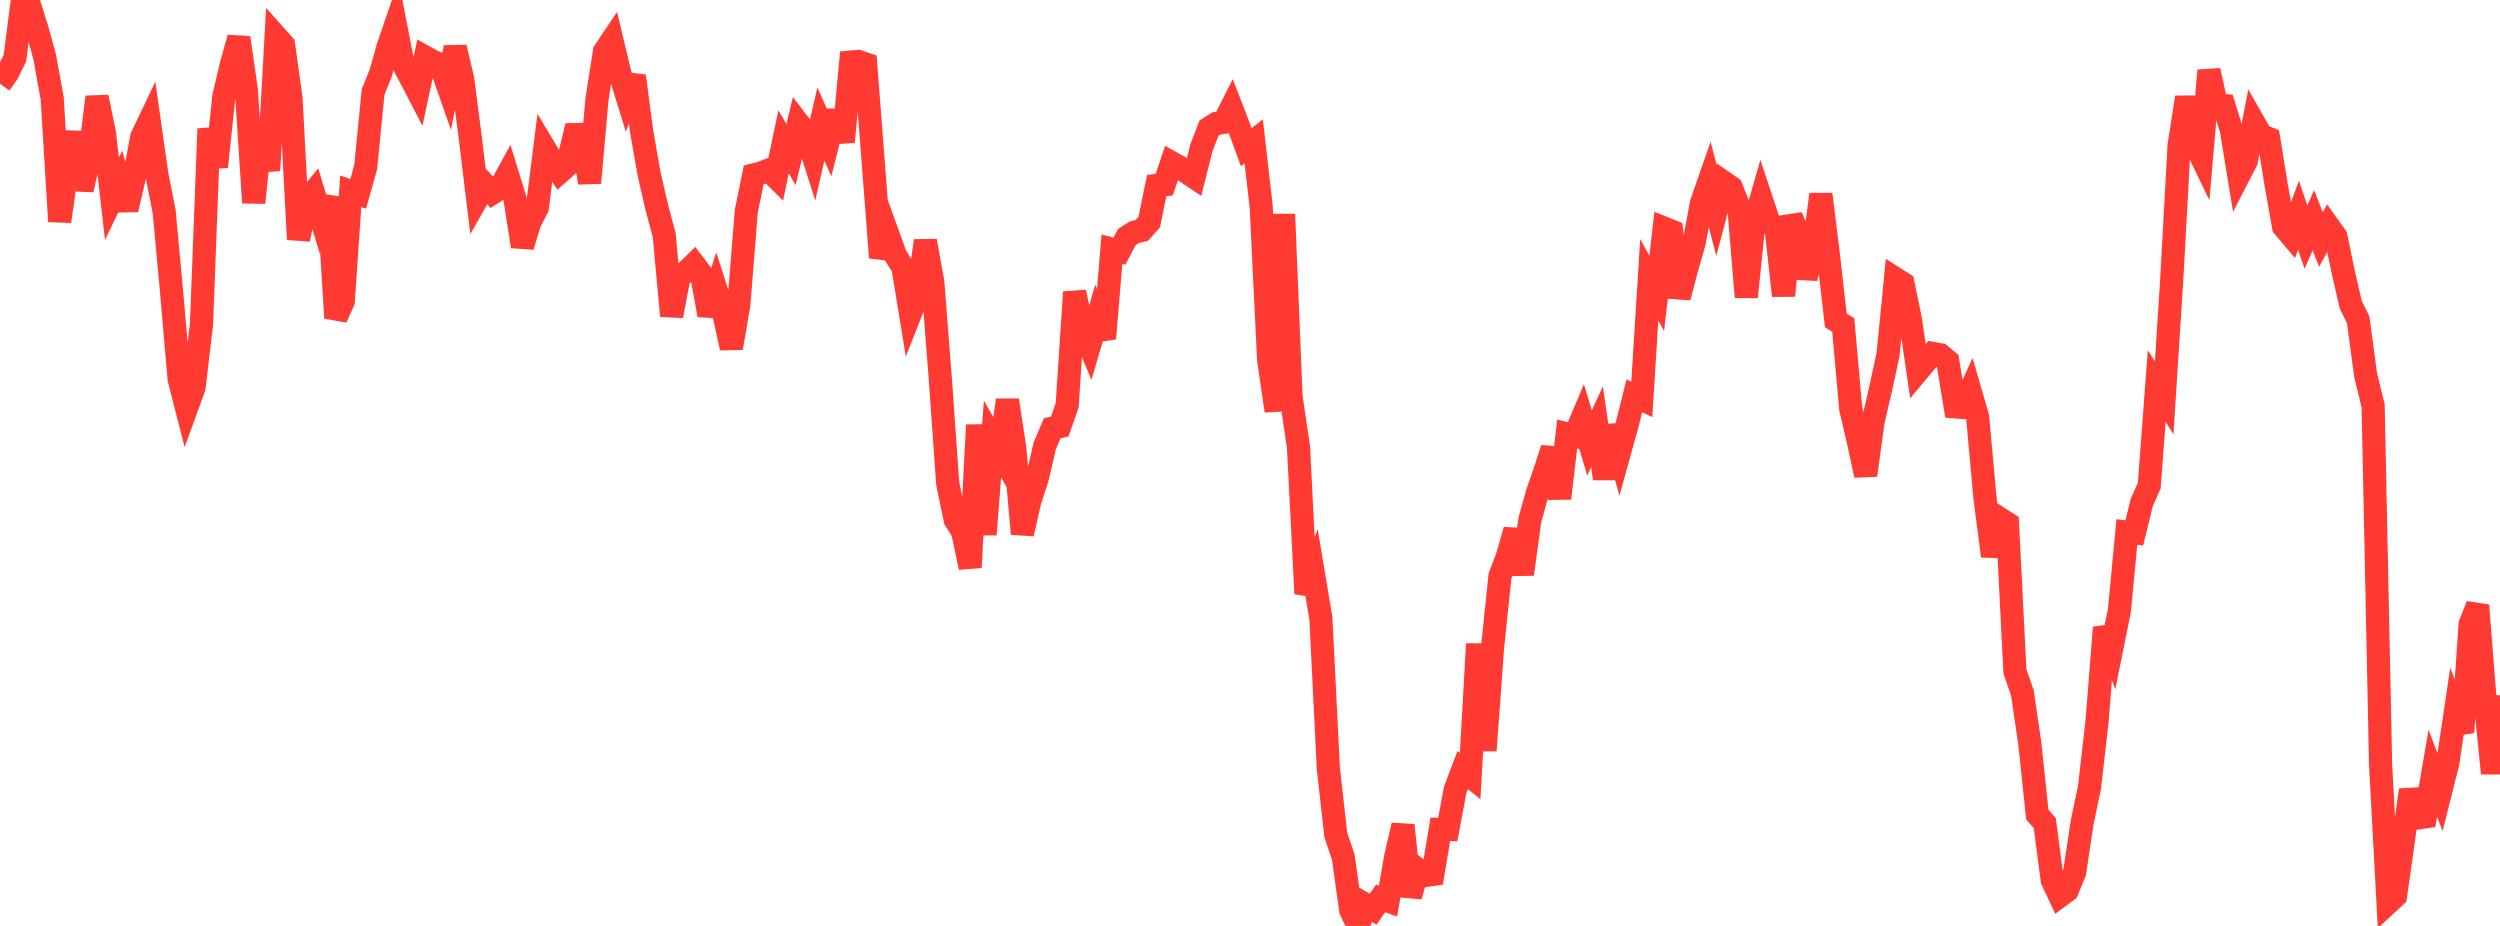 <?xml version="1.0" standalone="no"?>
<!DOCTYPE svg PUBLIC "-//W3C//DTD SVG 1.1//EN" "http://www.w3.org/Graphics/SVG/1.1/DTD/svg11.dtd">

<svg width="135" height="50" viewBox="0 0 135 50" preserveAspectRatio="none" 
  xmlns="http://www.w3.org/2000/svg"
  xmlns:xlink="http://www.w3.org/1999/xlink">


<polyline points="0.0, 4.527 0.403, 3.957 0.806, 3.142 1.209, 0.0 1.612, 0.338 2.015, 1.625 2.418, 3.094 2.821, 5.331 3.224, 11.957 3.627, 9.097 4.03, 7.153 4.433, 10.249 4.836, 8.458 5.239, 5.239 5.642, 7.208 6.045, 10.733 6.448, 9.893 6.851, 11.313 7.254, 9.57 7.657, 7.391 8.06, 6.548 8.463, 9.388 8.866, 11.435 9.269, 15.792 9.672, 20.454 10.075, 22.032 10.478, 20.925 10.881, 17.51 11.284, 6.956 11.687, 9.008 12.09, 5.201 12.493, 3.494 12.896, 2.04 13.299, 4.826 13.701, 10.946 14.104, 7.101 14.507, 9.206 14.91, 1.971 15.313, 2.421 15.716, 5.323 16.119, 12.929 16.522, 10.874 16.925, 10.387 17.328, 11.729 17.731, 10.646 18.134, 17.168 18.537, 16.27 18.94, 10.332 19.343, 10.469 19.746, 9.029 20.149, 4.957 20.552, 3.968 20.955, 2.536 21.358, 1.363 21.761, 3.431 22.164, 4.186 22.567, 4.962 22.97, 3.088 23.373, 3.311 23.776, 3.485 24.179, 4.632 24.582, 2.558 24.985, 4.279 25.388, 7.383 25.791, 10.69 26.194, 9.986 26.597, 10.423 27.0, 10.167 27.403, 9.423 27.806, 10.723 28.209, 13.305 28.612, 11.994 29.015, 11.219 29.418, 8.023 29.821, 8.697 30.224, 9.301 30.627, 8.944 31.03, 7.27 31.433, 7.261 31.836, 9.874 32.239, 5.345 32.642, 2.777 33.045, 2.177 33.448, 3.869 33.851, 5.178 34.254, 4.101 34.657, 7.149 35.06, 9.434 35.463, 11.182 35.866, 12.69 36.269, 17.06 36.672, 14.929 37.075, 14.668 37.478, 14.276 37.881, 14.809 38.284, 17.014 38.687, 15.705 39.09, 16.96 39.493, 18.79 39.896, 16.461 40.299, 11.415 40.701, 9.444 41.104, 9.339 41.507, 9.183 41.91, 9.581 42.313, 7.664 42.716, 8.347 43.119, 6.663 43.522, 7.19 43.925, 8.455 44.328, 6.694 44.731, 7.607 45.134, 6.009 45.537, 7.656 45.94, 3.353 46.343, 3.317 46.746, 3.454 47.149, 8.692 47.552, 13.911 47.955, 12.681 48.358, 13.798 48.761, 14.441 49.164, 16.91 49.567, 15.882 49.97, 13.003 50.373, 15.251 50.776, 20.449 51.179, 26.125 51.582, 28.066 51.985, 28.712 52.388, 30.641 52.791, 22.949 53.194, 28.865 53.597, 23.713 54.0, 24.419 54.403, 21.607 54.806, 24.263 55.209, 28.826 55.612, 27.045 56.015, 25.812 56.418, 24.072 56.821, 23.126 57.224, 23.037 57.627, 21.886 58.03, 15.775 58.433, 17.679 58.836, 18.647 59.239, 17.276 59.642, 18.28 60.045, 13.455 60.448, 13.563 60.851, 12.8 61.254, 12.543 61.657, 12.445 62.06, 11.992 62.463, 10.017 62.866, 9.974 63.269, 8.786 63.672, 9.011 64.075, 9.296 64.478, 9.565 64.881, 7.967 65.284, 6.921 65.687, 6.665 66.09, 6.606 66.493, 5.808 66.896, 6.852 67.299, 7.947 67.701, 7.629 68.104, 11.151 68.507, 19.431 68.91, 22.185 69.313, 11.568 69.716, 21.416 70.119, 24.148 70.522, 32.06 70.925, 30.981 71.328, 33.388 71.731, 41.498 72.134, 45.093 72.537, 46.283 72.94, 49.154 73.343, 50.0 73.746, 48.859 74.149, 49.099 74.552, 48.514 74.955, 48.656 75.358, 46.32 75.761, 44.562 76.164, 48.396 76.567, 46.958 76.97, 47.276 77.373, 47.217 77.776, 44.786 78.179, 44.791 78.582, 42.643 78.985, 41.58 79.388, 41.906 79.791, 34.775 80.194, 40.528 80.597, 34.981 81.0, 31.103 81.403, 30.047 81.806, 28.622 82.209, 31.006 82.612, 28.079 83.015, 26.626 83.418, 25.465 83.821, 24.224 84.224, 26.908 84.627, 23.434 85.03, 23.537 85.433, 22.583 85.836, 23.921 86.239, 23.046 86.642, 25.845 87.045, 22.995 87.448, 24.439 87.851, 22.987 88.254, 21.379 88.657, 21.567 89.06, 15.106 89.463, 15.845 89.866, 12.321 90.269, 12.483 90.672, 16.063 91.075, 14.533 91.478, 13.124 91.881, 10.961 92.284, 9.804 92.687, 11.36 93.09, 9.849 93.493, 10.129 93.896, 11.16 94.299, 16.041 94.701, 12.146 95.104, 10.743 95.507, 11.958 95.91, 12.352 96.313, 15.968 96.716, 11.701 97.119, 12.635 97.522, 15.008 97.925, 13.542 98.328, 10.493 98.731, 13.744 99.134, 17.302 99.537, 17.553 99.94, 22.076 100.343, 23.795 100.746, 25.665 101.149, 22.742 101.552, 21.009 101.955, 19.139 102.358, 15.048 102.761, 15.304 103.164, 17.265 103.567, 20.037 103.97, 19.556 104.373, 19.087 104.776, 19.159 105.179, 19.498 105.582, 21.97 105.985, 22.001 106.388, 21.119 106.791, 22.512 107.194, 26.929 107.597, 30.029 108.0, 28.01 108.403, 28.267 108.806, 36.262 109.209, 37.412 109.612, 40.164 110.015, 43.99 110.418, 44.447 110.821, 47.529 111.224, 48.39 111.627, 48.092 112.03, 47.11 112.433, 44.431 112.836, 42.502 113.239, 38.968 113.642, 33.888 114.045, 34.964 114.448, 32.964 114.851, 28.731 115.254, 28.777 115.657, 27.124 116.06, 26.225 116.463, 20.847 116.866, 21.486 117.269, 15.177 117.672, 7.853 118.075, 5.256 118.478, 7.657 118.881, 8.492 119.284, 3.808 119.687, 5.658 120.09, 5.696 120.493, 7.008 120.896, 9.472 121.299, 8.692 121.701, 6.604 122.104, 7.309 122.507, 7.475 122.91, 9.963 123.313, 12.24 123.716, 12.715 124.119, 11.625 124.522, 12.803 124.925, 11.895 125.328, 12.933 125.731, 12.203 126.134, 12.766 126.537, 14.698 126.94, 16.453 127.343, 17.27 127.746, 20.269 128.149, 21.911 128.552, 41.288 128.955, 48.76 129.358, 48.386 129.761, 45.541 130.164, 42.661 130.567, 44.166 130.97, 44.108 131.373, 41.76 131.776, 42.811 132.179, 41.215 132.582, 38.499 132.985, 39.547 133.388, 33.704 133.791, 32.689 134.194, 37.785 134.597, 41.762 135.0, 37.551" fill="none" stroke="#ff3a33" stroke-width="1.25"/>

</svg>